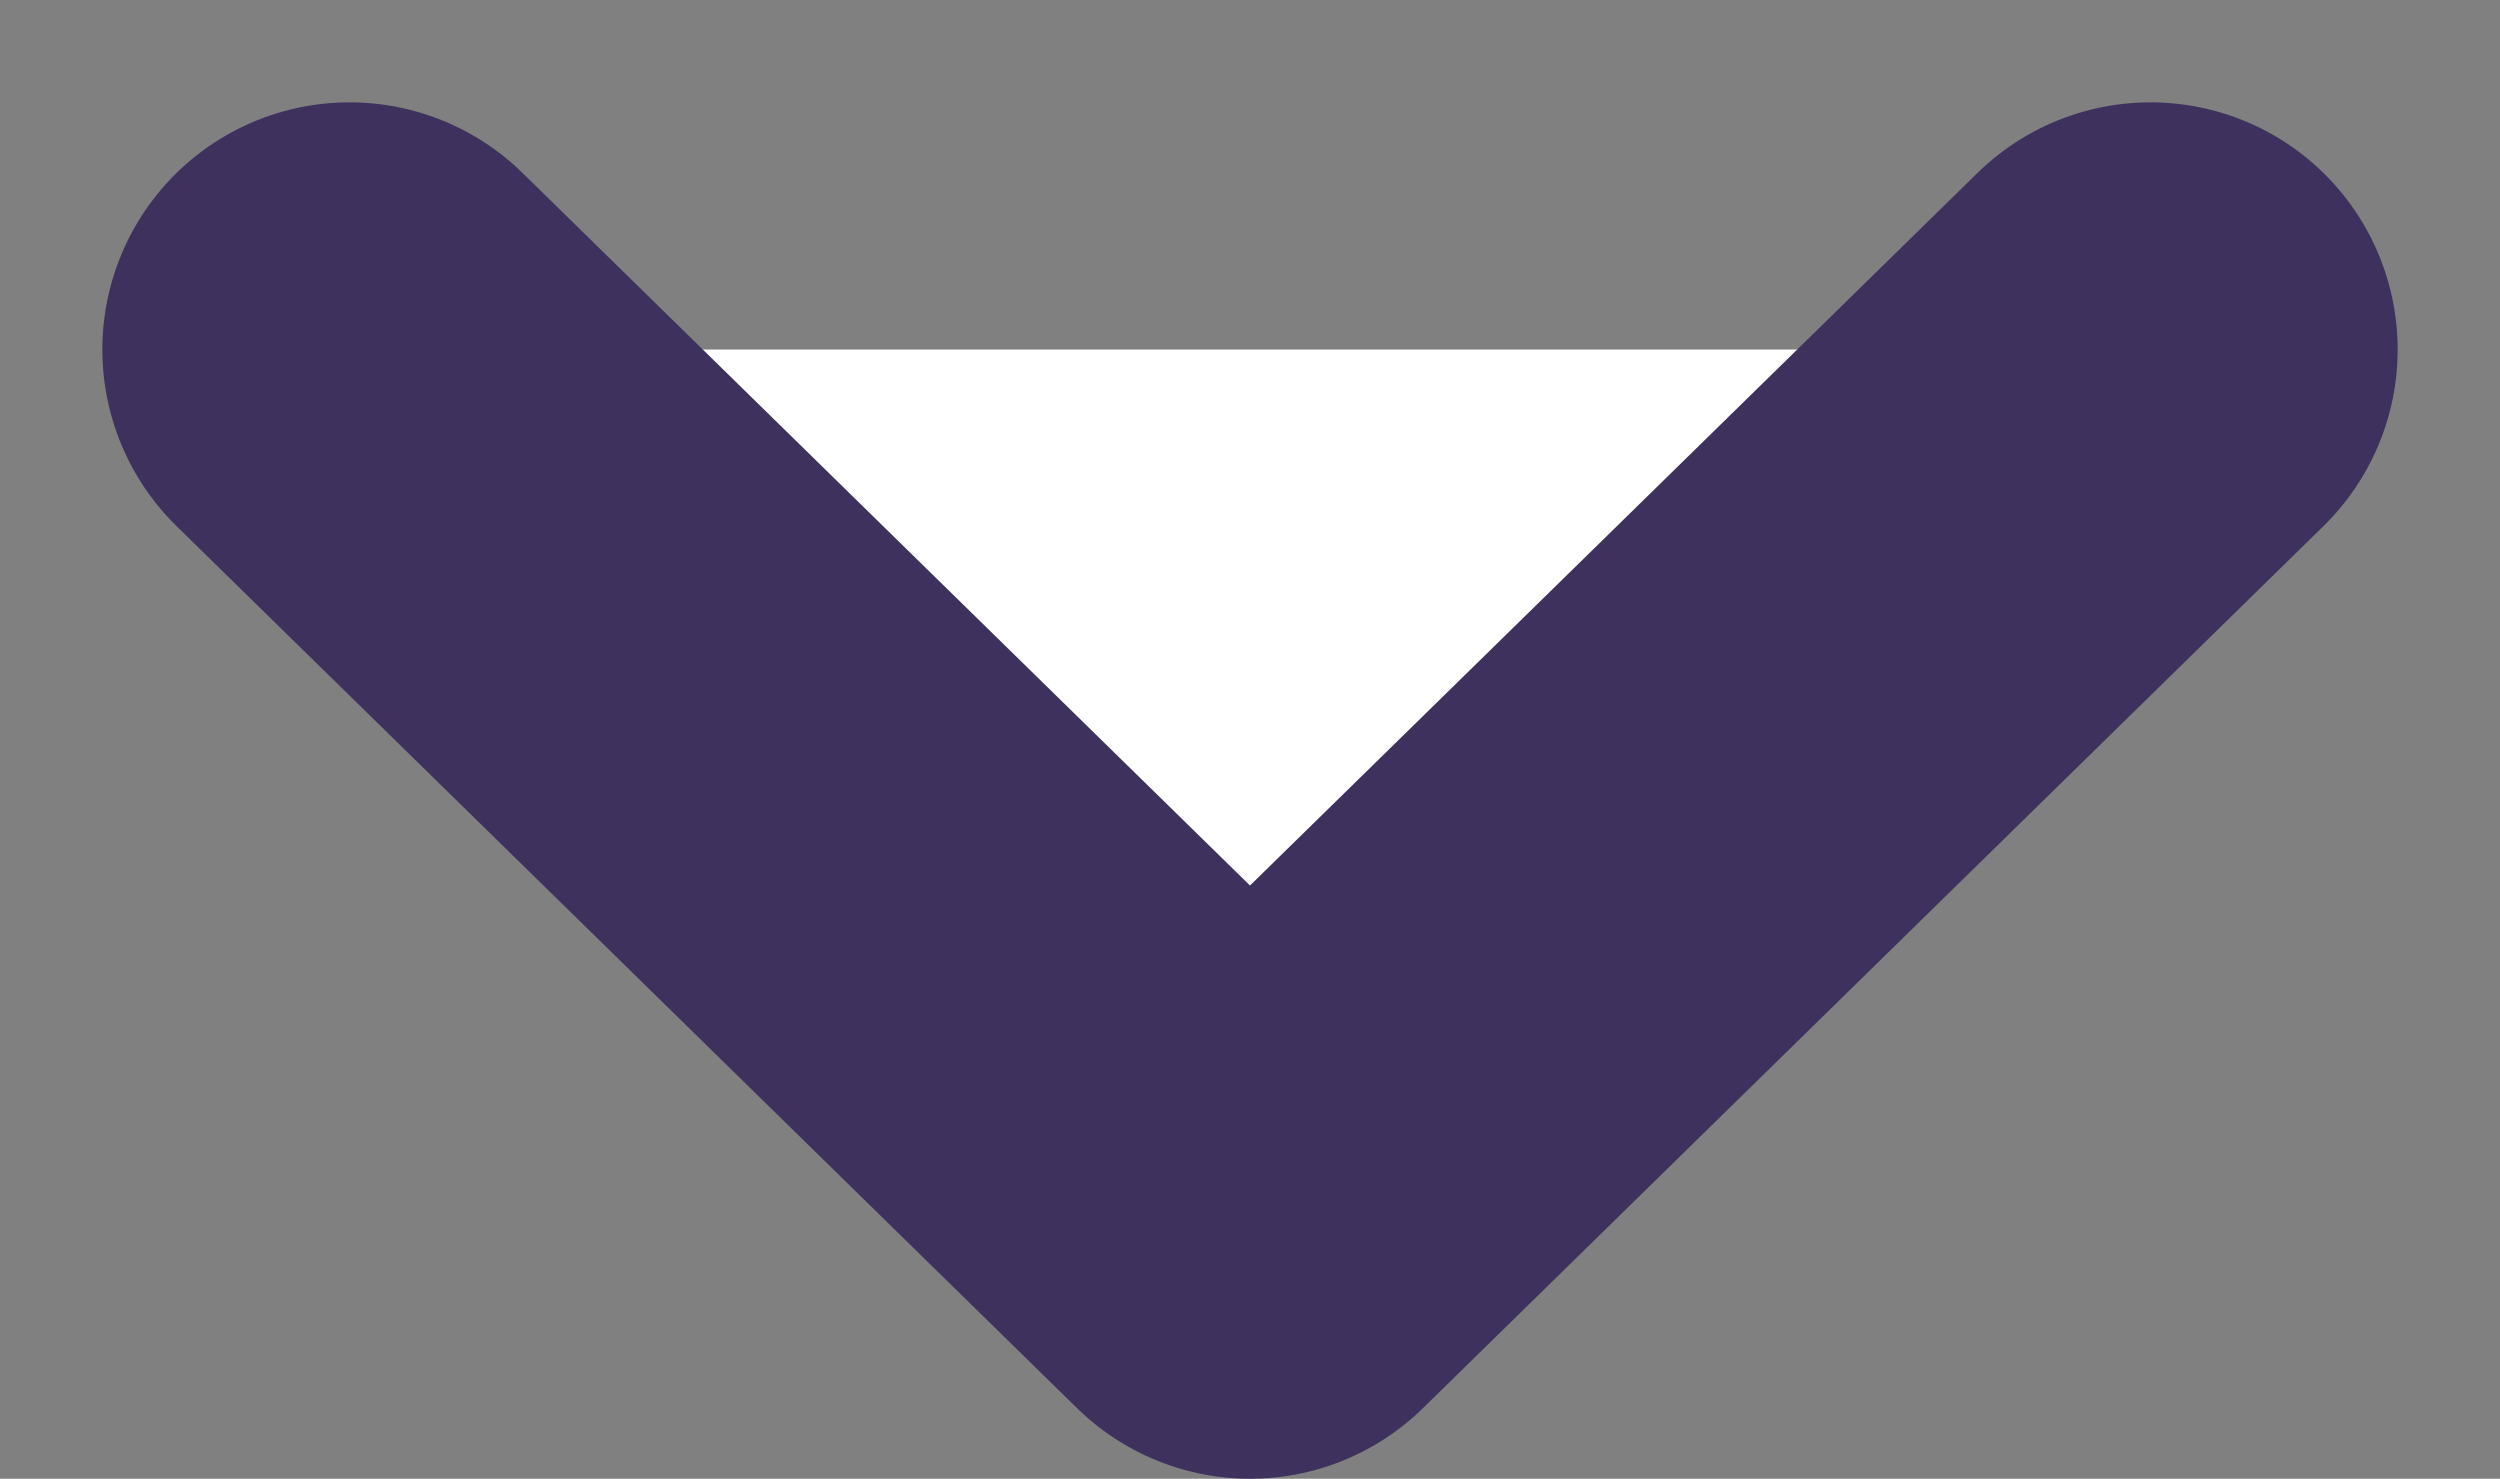 <svg xmlns="http://www.w3.org/2000/svg" width="15.17" height="8.973" viewBox="0 0 15.17 8.973">
  <rect x="0" y="0" width="15.17" height="8.973" fill="#808080" stroke="none"/>
  <path id="Trazado_2932" data-name="Trazado 2932" d="M.35.357,5.814,5.709,11.278.357" transform="translate(1.771 1.764)" fill="#fff" stroke="#3f315d" stroke-linecap="round" stroke-linejoin="round" stroke-width="3"/>
</svg>

